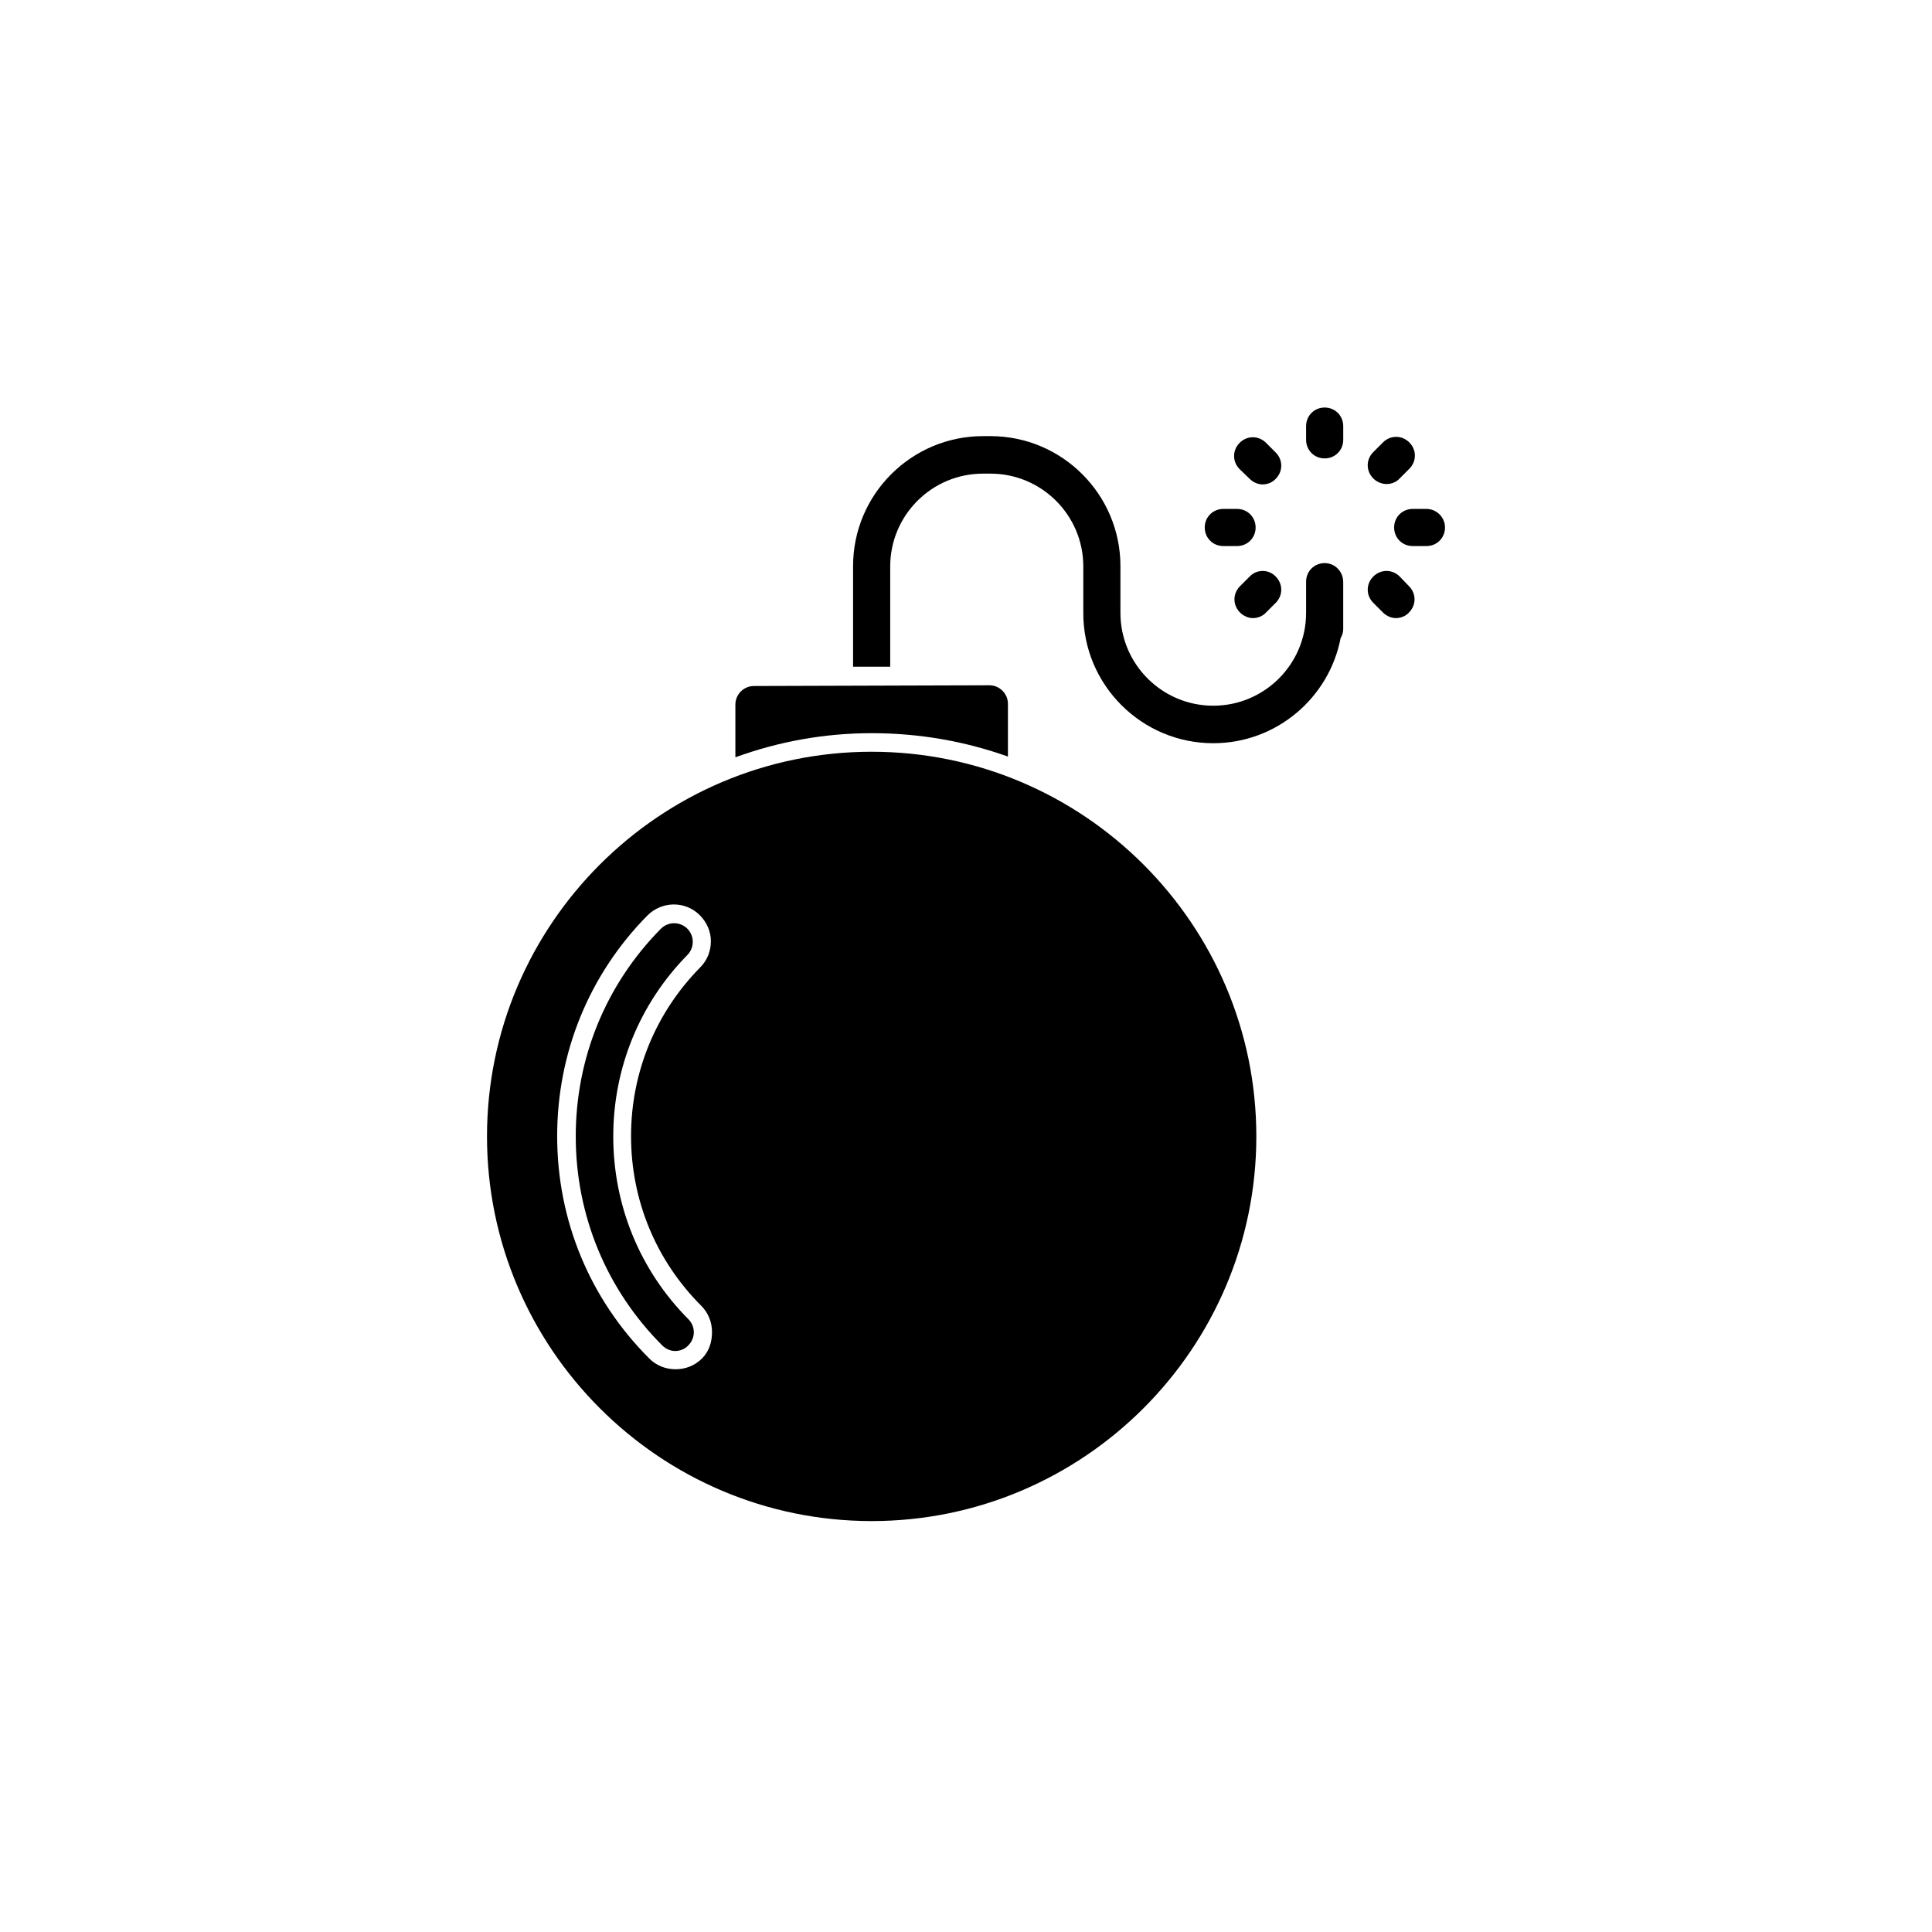 <?xml version="1.0" encoding="UTF-8"?>
<!-- Uploaded to: SVG Repo, www.svgrepo.com, Generator: SVG Repo Mixer Tools -->
<svg fill="#000000" width="800px" height="800px" version="1.1" viewBox="144 144 512 512" xmlns="http://www.w3.org/2000/svg">
 <g>
  <path d="m495.05 252c-2.754 0-4.922 2.164-4.922 4.922v3.641c0 2.754 2.164 4.922 4.922 4.922 2.754 0 4.922-2.164 4.922-4.922v-3.641c-0.004-2.758-2.168-4.922-4.922-4.922z"/>
  <path d="m511.48 272.27c1.277 0 2.559-0.492 3.445-1.477l2.559-2.559c1.969-1.969 1.969-5.019 0-6.988s-5.019-1.969-6.988 0l-2.559 2.559c-1.969 1.969-1.969 5.019 0 6.988 0.984 0.984 2.266 1.477 3.543 1.477z"/>
  <path d="m475.18 296.78-2.559 2.559c-1.969 1.969-1.969 5.019 0 6.988 0.984 0.984 2.262 1.477 3.445 1.477 1.18 0 2.559-0.492 3.445-1.477l2.559-2.559c1.969-1.969 1.969-5.019 0-6.988-1.871-1.969-5.019-1.969-6.891 0z"/>
  <path d="m522.02 278.87h-3.641c-2.754 0-4.922 2.164-4.922 4.922 0 2.754 2.164 4.922 4.922 4.922h3.641c2.754 0 4.922-2.164 4.922-4.922-0.004-2.758-2.266-4.922-4.922-4.922z"/>
  <path d="m468.19 288.71h3.641c2.754 0 4.922-2.164 4.922-4.922 0-2.754-2.164-4.922-4.922-4.922h-3.641c-2.754 0-4.922 2.164-4.922 4.922 0 2.758 2.164 4.922 4.922 4.922z"/>
  <path d="m514.93 296.78c-1.969-1.969-5.019-1.969-6.988 0s-1.969 5.019 0 6.988l2.559 2.559c0.984 0.984 2.262 1.477 3.445 1.477 1.18 0 2.559-0.492 3.445-1.477 1.969-1.969 1.969-5.019 0-6.988z"/>
  <path d="m475.18 270.9c0.984 0.984 2.262 1.477 3.445 1.477 1.18 0 2.559-0.492 3.445-1.477 1.969-1.969 1.969-5.019 0-6.988l-2.559-2.559c-1.969-1.969-5.019-1.969-6.988 0s-1.969 5.019 0 6.988z"/>
  <path d="m375 338.3c12.695 0 24.797 2.164 36.113 6.199v-13.973c0-2.754-2.262-4.922-4.922-4.922l-62.387 0.195c-2.754 0-4.922 2.262-4.922 4.922v13.973c11.32-4.129 23.426-6.394 36.117-6.394z"/>
  <path d="m495.05 293.23c-2.754 0-4.922 2.164-4.922 4.922v8.266c0 13.578-11.02 24.602-24.602 24.602-13.578 0-24.602-11.02-24.602-24.602v-12.398c0-18.992-15.449-34.441-34.441-34.441h-1.969c-18.992 0-34.441 15.449-34.441 34.441v26.668h9.84v-26.566c0-13.578 11.02-24.602 24.602-24.602h1.969c13.578 0 24.602 11.02 24.602 24.602v12.398c0 18.992 15.449 34.441 34.441 34.441 16.727 0 30.699-12.004 33.75-27.848 0.395-0.688 0.688-1.477 0.688-2.363v-3.641-0.098-0.492-8.266c0.004-2.762-2.16-5.023-4.914-5.023z"/>
  <path d="m306.52 445.16c0-18.105 6.988-35.227 19.68-48.117 1.871-1.969 1.871-5.019-0.098-6.988-1.969-1.871-5.019-1.871-6.988 0.098-14.562 14.762-22.535 34.242-22.535 55.004 0 20.961 8.168 40.641 22.926 55.398 0.984 0.984 2.262 1.477 3.445 1.477 1.18 0 2.559-0.492 3.445-1.477 1.969-1.969 1.969-5.019 0-6.988-12.793-12.883-19.875-30.105-19.875-48.406z"/>
  <path d="m375 343.22c-56.188 0-101.94 45.758-101.94 101.94 0 56.188 45.758 101.94 101.94 101.94 56.188 0 101.94-45.758 101.94-101.94 0.004-56.188-45.754-101.94-101.94-101.94zm-44.969 160.79c-1.871 1.871-4.328 2.856-6.988 2.856-2.656 0-5.117-0.984-6.988-2.856-15.742-15.742-24.402-36.605-24.402-58.941 0-22.043 8.461-42.805 23.91-58.449 3.836-3.836 10.035-3.938 13.875-0.098 1.871 1.871 2.953 4.328 2.953 6.887 0 2.656-0.984 5.117-2.856 6.988-11.809 12.004-18.301 27.848-18.301 44.672 0 17.023 6.594 32.965 18.598 44.969 1.871 1.871 2.856 4.328 2.856 6.988 0 2.656-0.785 5.113-2.656 6.984z"/>
 </g>
</svg>
